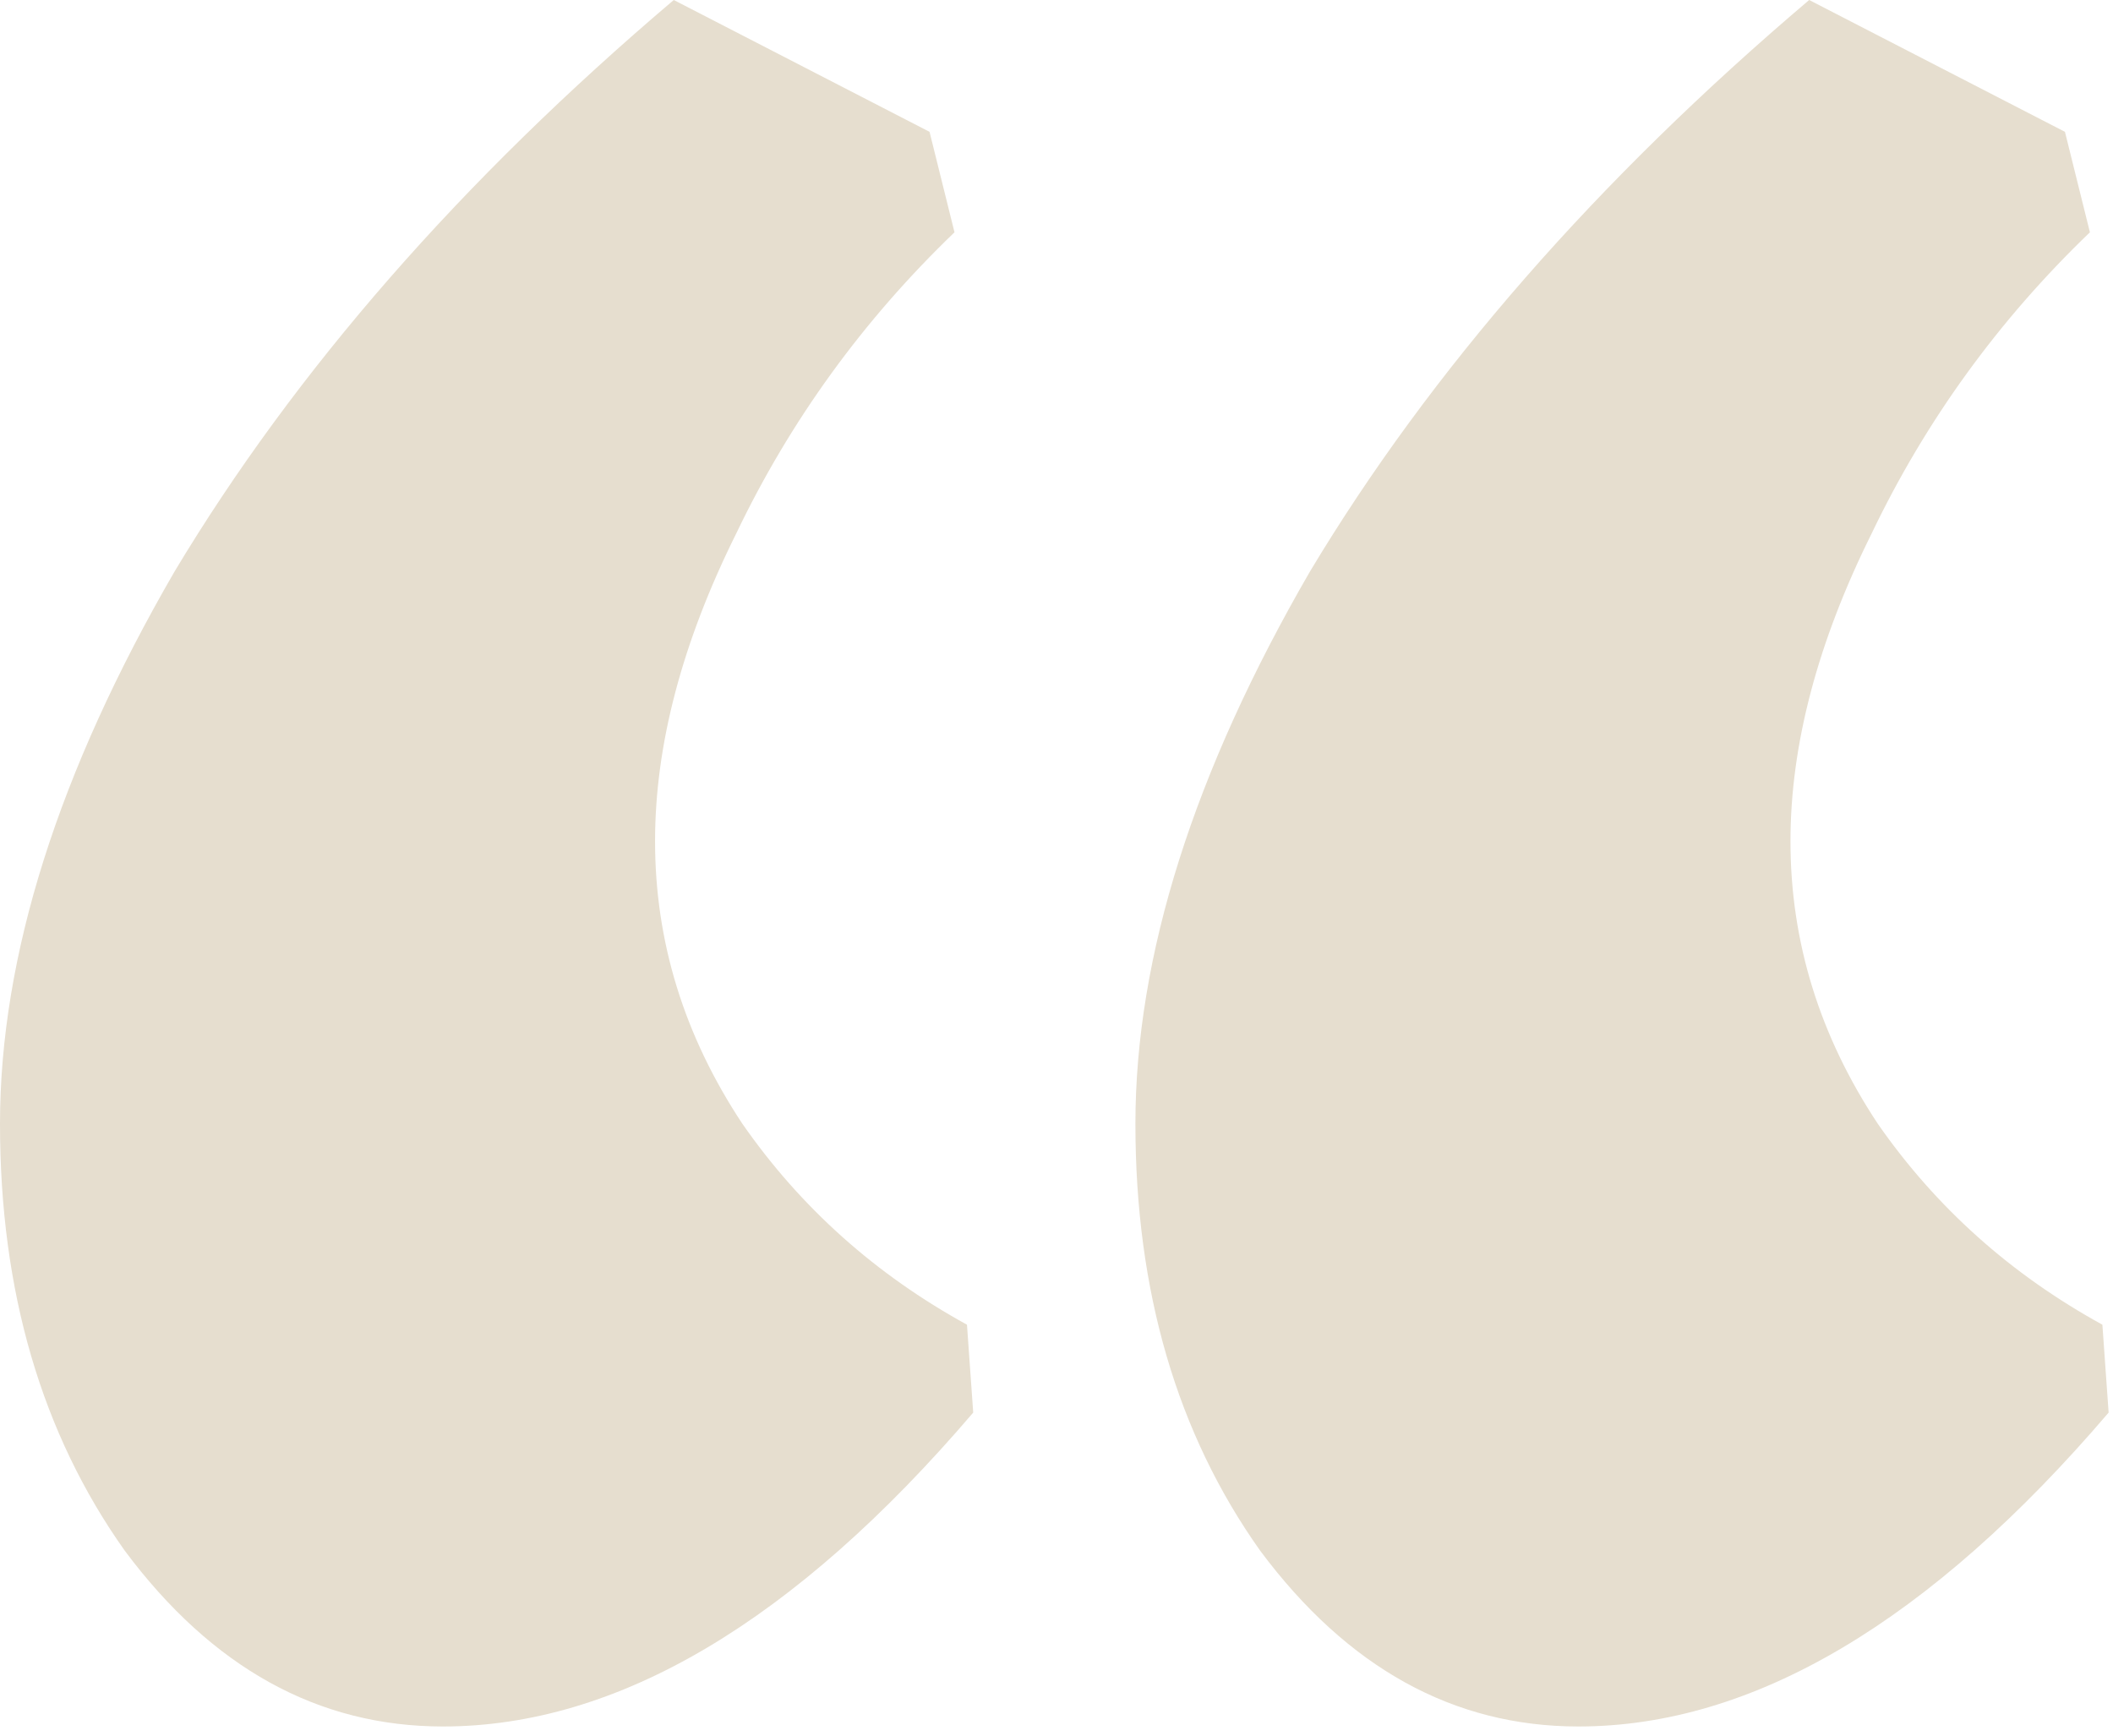 <svg width="84" height="69" viewBox="0 0 84 69" fill="none" xmlns="http://www.w3.org/2000/svg">
<path d="M62.746 68.636C57.786 68.636 53.569 66.307 50.097 61.648C46.791 56.989 45.137 51.332 45.137 44.676C45.137 38.02 47.452 30.699 52.081 22.712C56.876 14.726 63.49 7.155 71.922 0L82.09 5.241L83.082 9.235C79.445 12.729 76.552 16.722 74.402 21.215C72.253 25.541 71.178 29.618 71.178 33.445C71.178 37.438 72.335 41.182 74.65 44.676C76.965 48.004 79.941 50.666 83.578 52.663L83.826 56.157C76.717 64.477 69.69 68.636 62.746 68.636ZM17.608 68.636C12.648 68.636 8.432 66.307 4.96 61.648C1.653 56.989 0 51.332 0 44.676C0 38.02 2.315 30.699 6.944 22.712C11.739 14.726 18.352 7.155 26.785 0L36.953 5.241L37.945 9.235C34.308 12.729 31.414 16.722 29.265 21.215C27.115 25.541 26.041 29.618 26.041 33.445C26.041 37.438 27.198 41.182 29.513 44.676C31.828 48.004 34.804 50.666 38.441 52.663L38.689 56.157C31.58 64.477 24.553 68.636 17.608 68.636Z" fill="#E6DECF"/>
</svg>
